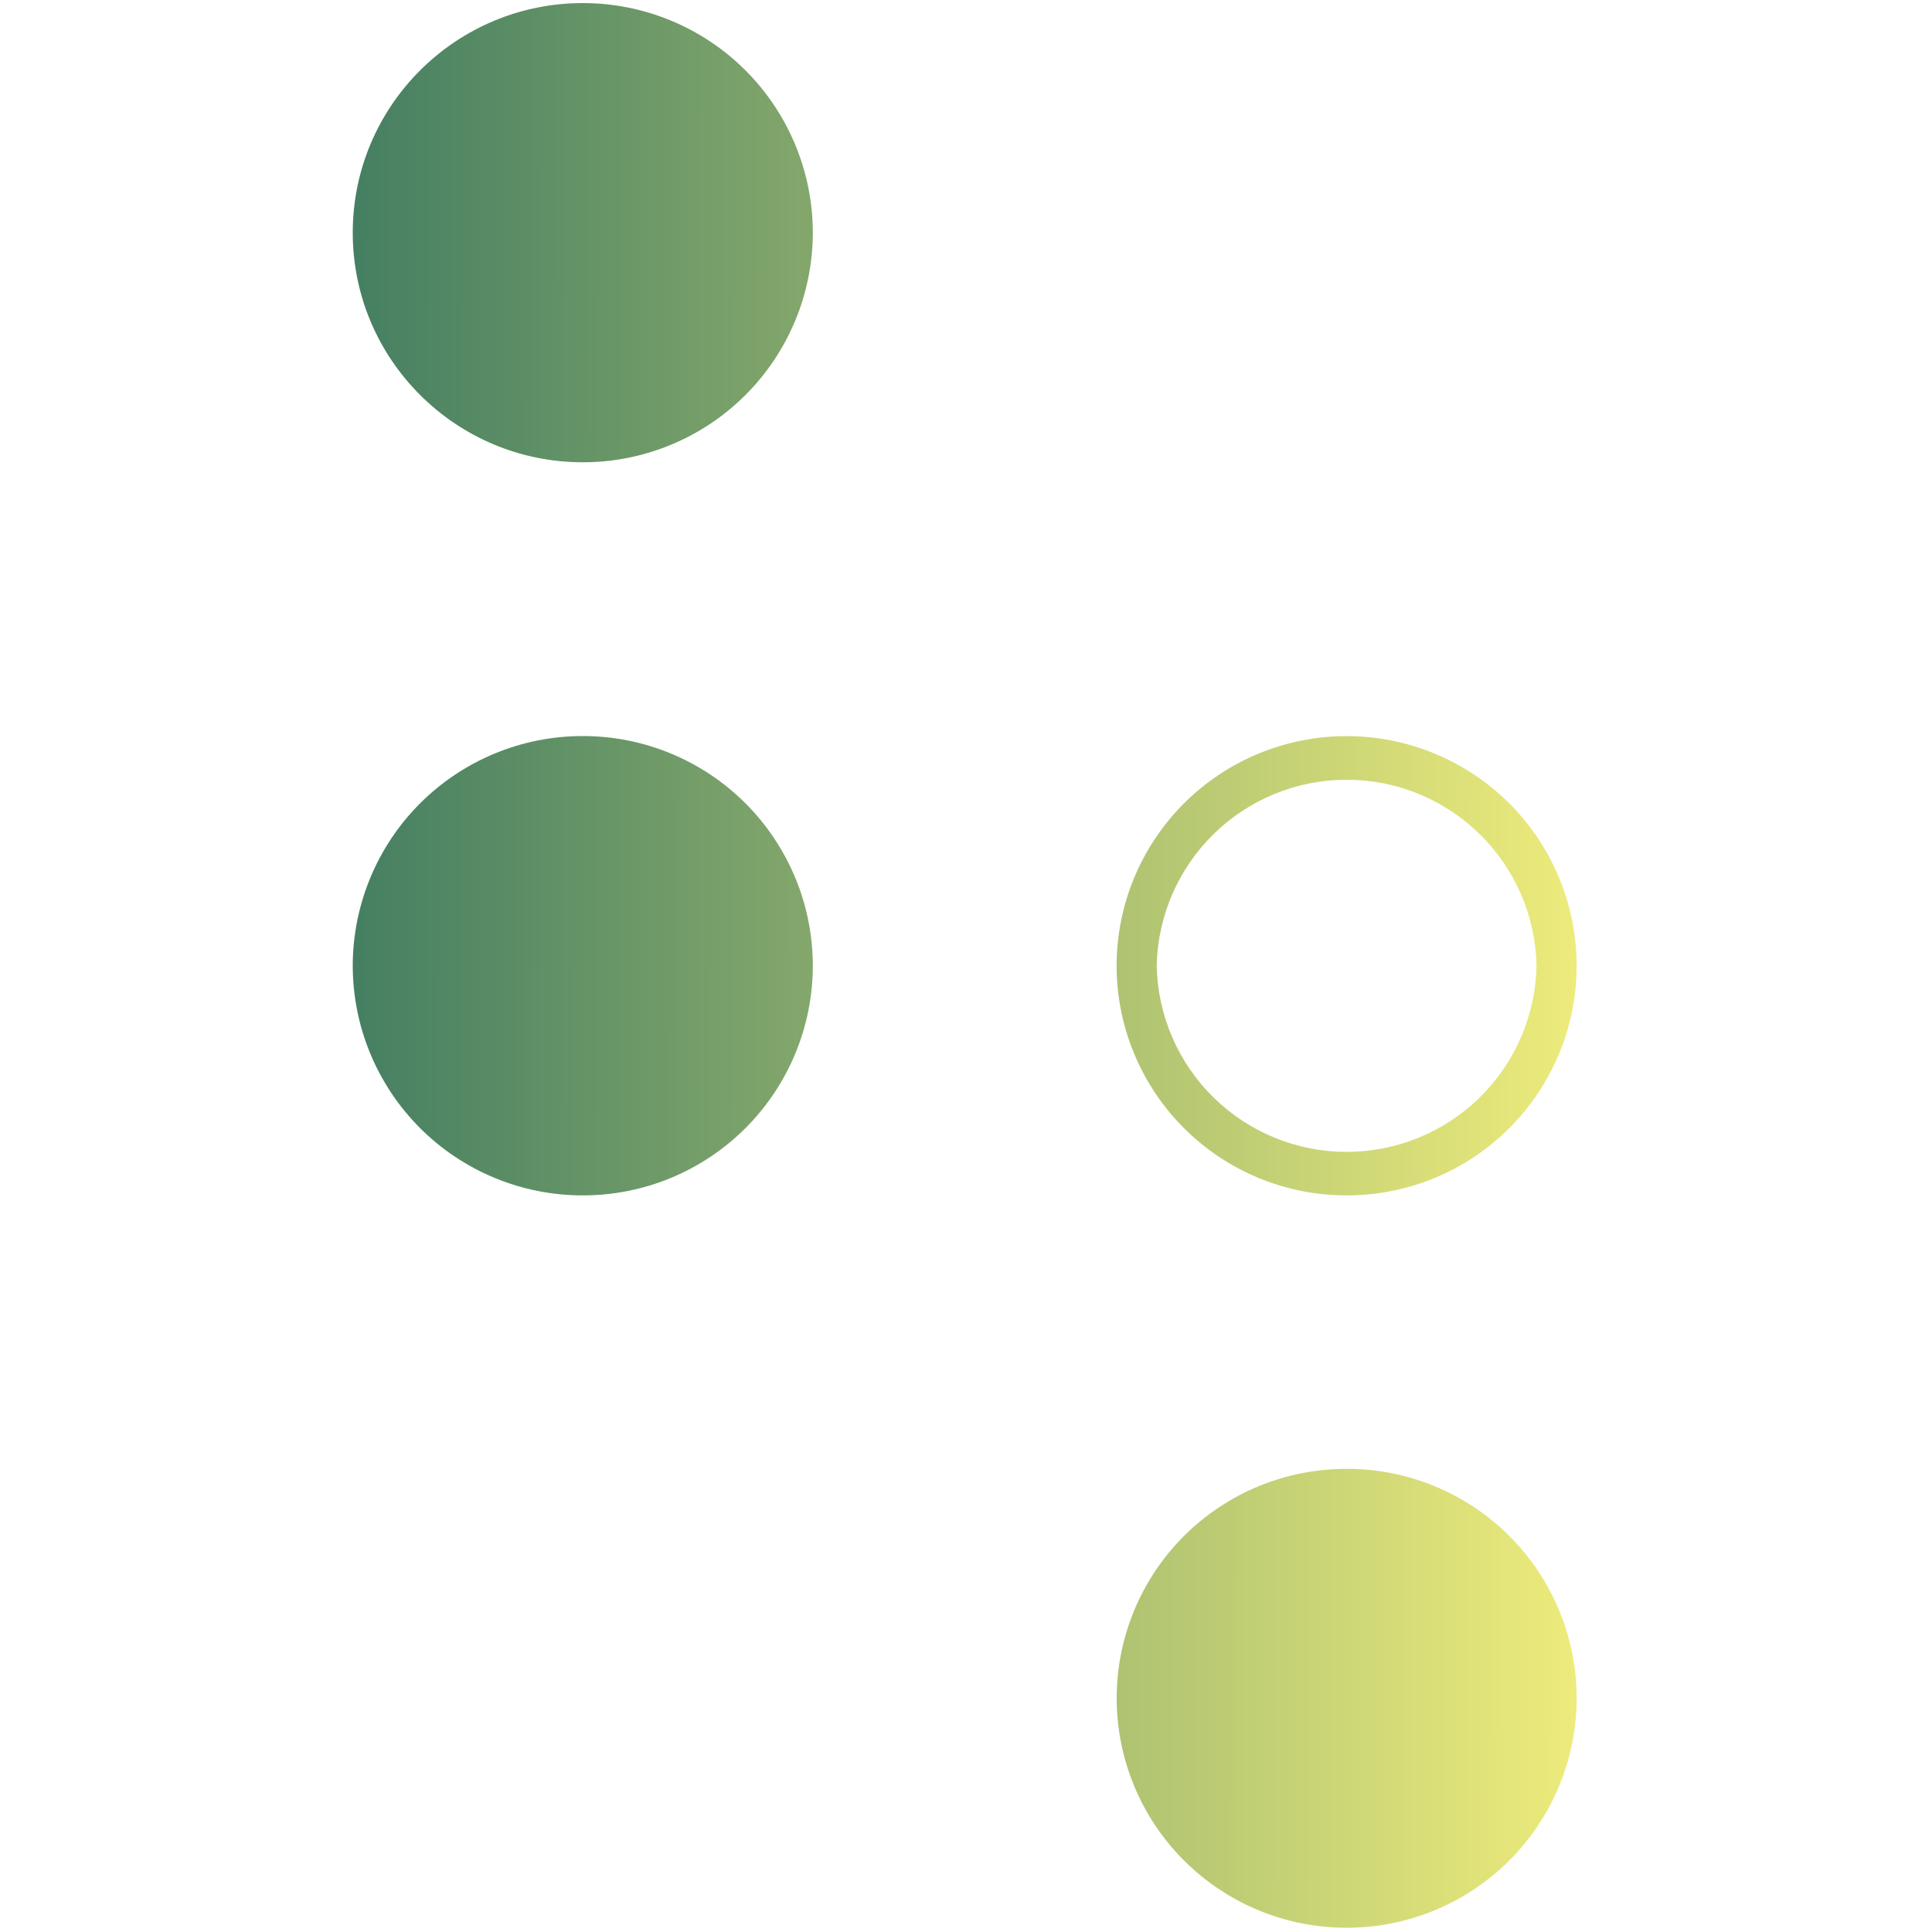 <svg width="146" height="146" viewBox="0 0 146 146" fill="none" xmlns="http://www.w3.org/2000/svg">
<g clip-path="url(#clip0_3_77)">
<path d="M61.425 72.985C61.42 77.591 59.586 82.005 56.327 85.259C53.067 88.513 48.649 90.339 44.044 90.335C41.763 90.338 39.504 89.891 37.396 89.02C35.288 88.15 33.372 86.872 31.757 85.261C30.143 83.65 28.861 81.737 27.986 79.63C27.111 77.524 26.66 75.266 26.657 72.985C26.658 70.703 27.109 68.444 27.983 66.336C28.857 64.229 30.138 62.314 31.753 60.701C33.368 59.089 35.284 57.811 37.393 56.939C39.502 56.068 41.762 55.62 44.044 55.623C46.325 55.621 48.584 56.069 50.691 56.94C52.799 57.812 54.715 59.09 56.329 60.701C57.943 62.313 59.223 64.227 60.098 66.334C60.972 68.44 61.423 70.698 61.425 72.979M44.044 0.233C34.445 0.233 26.657 8.002 26.657 17.583C26.657 27.164 34.445 34.934 44.044 34.934C48.649 34.937 53.067 33.111 56.327 29.857C59.586 26.604 61.42 22.189 61.425 17.583C61.42 12.978 59.586 8.563 56.327 5.309C53.067 2.056 48.649 0.23 44.044 0.233ZM101.761 111.001C99.48 110.997 97.22 111.443 95.111 112.313C93.003 113.184 91.087 114.462 89.473 116.074C87.859 117.686 86.579 119.601 85.706 121.709C84.833 123.816 84.385 126.076 84.386 128.357C84.396 132.957 86.231 137.365 89.489 140.612C92.747 143.86 97.161 145.682 101.761 145.677C106.362 145.683 110.778 143.863 114.039 140.615C117.299 137.367 119.136 132.958 119.147 128.357C119.149 126.075 118.7 123.814 117.827 121.706C116.953 119.597 115.672 117.682 114.057 116.07C112.442 114.457 110.524 113.18 108.414 112.31C106.304 111.44 104.043 110.995 101.761 111.001ZM84.38 72.985C84.382 70.704 84.833 68.446 85.707 66.34C86.581 64.233 87.862 62.319 89.476 60.707C91.09 59.096 93.005 57.818 95.113 56.946C97.221 56.075 99.48 55.627 101.761 55.629C104.042 55.627 106.302 56.074 108.41 56.945C110.519 57.816 112.435 59.093 114.05 60.705C115.664 62.317 116.945 64.231 117.82 66.338C118.695 68.445 119.146 70.704 119.147 72.985C119.145 75.266 118.693 77.524 117.818 79.63C116.943 81.737 115.662 83.65 114.047 85.261C112.433 86.872 110.517 88.15 108.409 89.02C106.301 89.891 104.042 90.338 101.761 90.335C97.156 90.339 92.737 88.513 89.478 85.259C86.219 82.005 84.385 77.591 84.38 72.985ZM87.41 72.985C87.488 76.741 89.034 80.317 91.717 82.946C94.4 85.574 98.007 87.047 101.764 87.047C105.52 87.047 109.127 85.574 111.811 82.946C114.494 80.317 116.04 76.741 116.117 72.985C116.04 69.23 114.494 65.654 111.811 63.025C109.127 60.396 105.52 58.924 101.764 58.924C98.007 58.924 94.4 60.396 91.717 63.025C89.034 65.654 87.488 69.23 87.41 72.985Z" fill="url(#paint0_linear_3_77)"/>
</g>
<defs>
<linearGradient id="paint0_linear_3_77" x1="119.147" y1="77.83" x2="26.656" y2="77.652" gradientUnits="userSpaceOnUse">
<stop stop-color="#EDEB7B"/>
<stop offset="1" stop-color="#457F62"/>
</linearGradient>
<clipPath id="clip0_3_77">
<rect width="145.444" height="145.444" fill="white" transform="translate(0.18 0.233)"/>
</clipPath>
</defs>
</svg>
